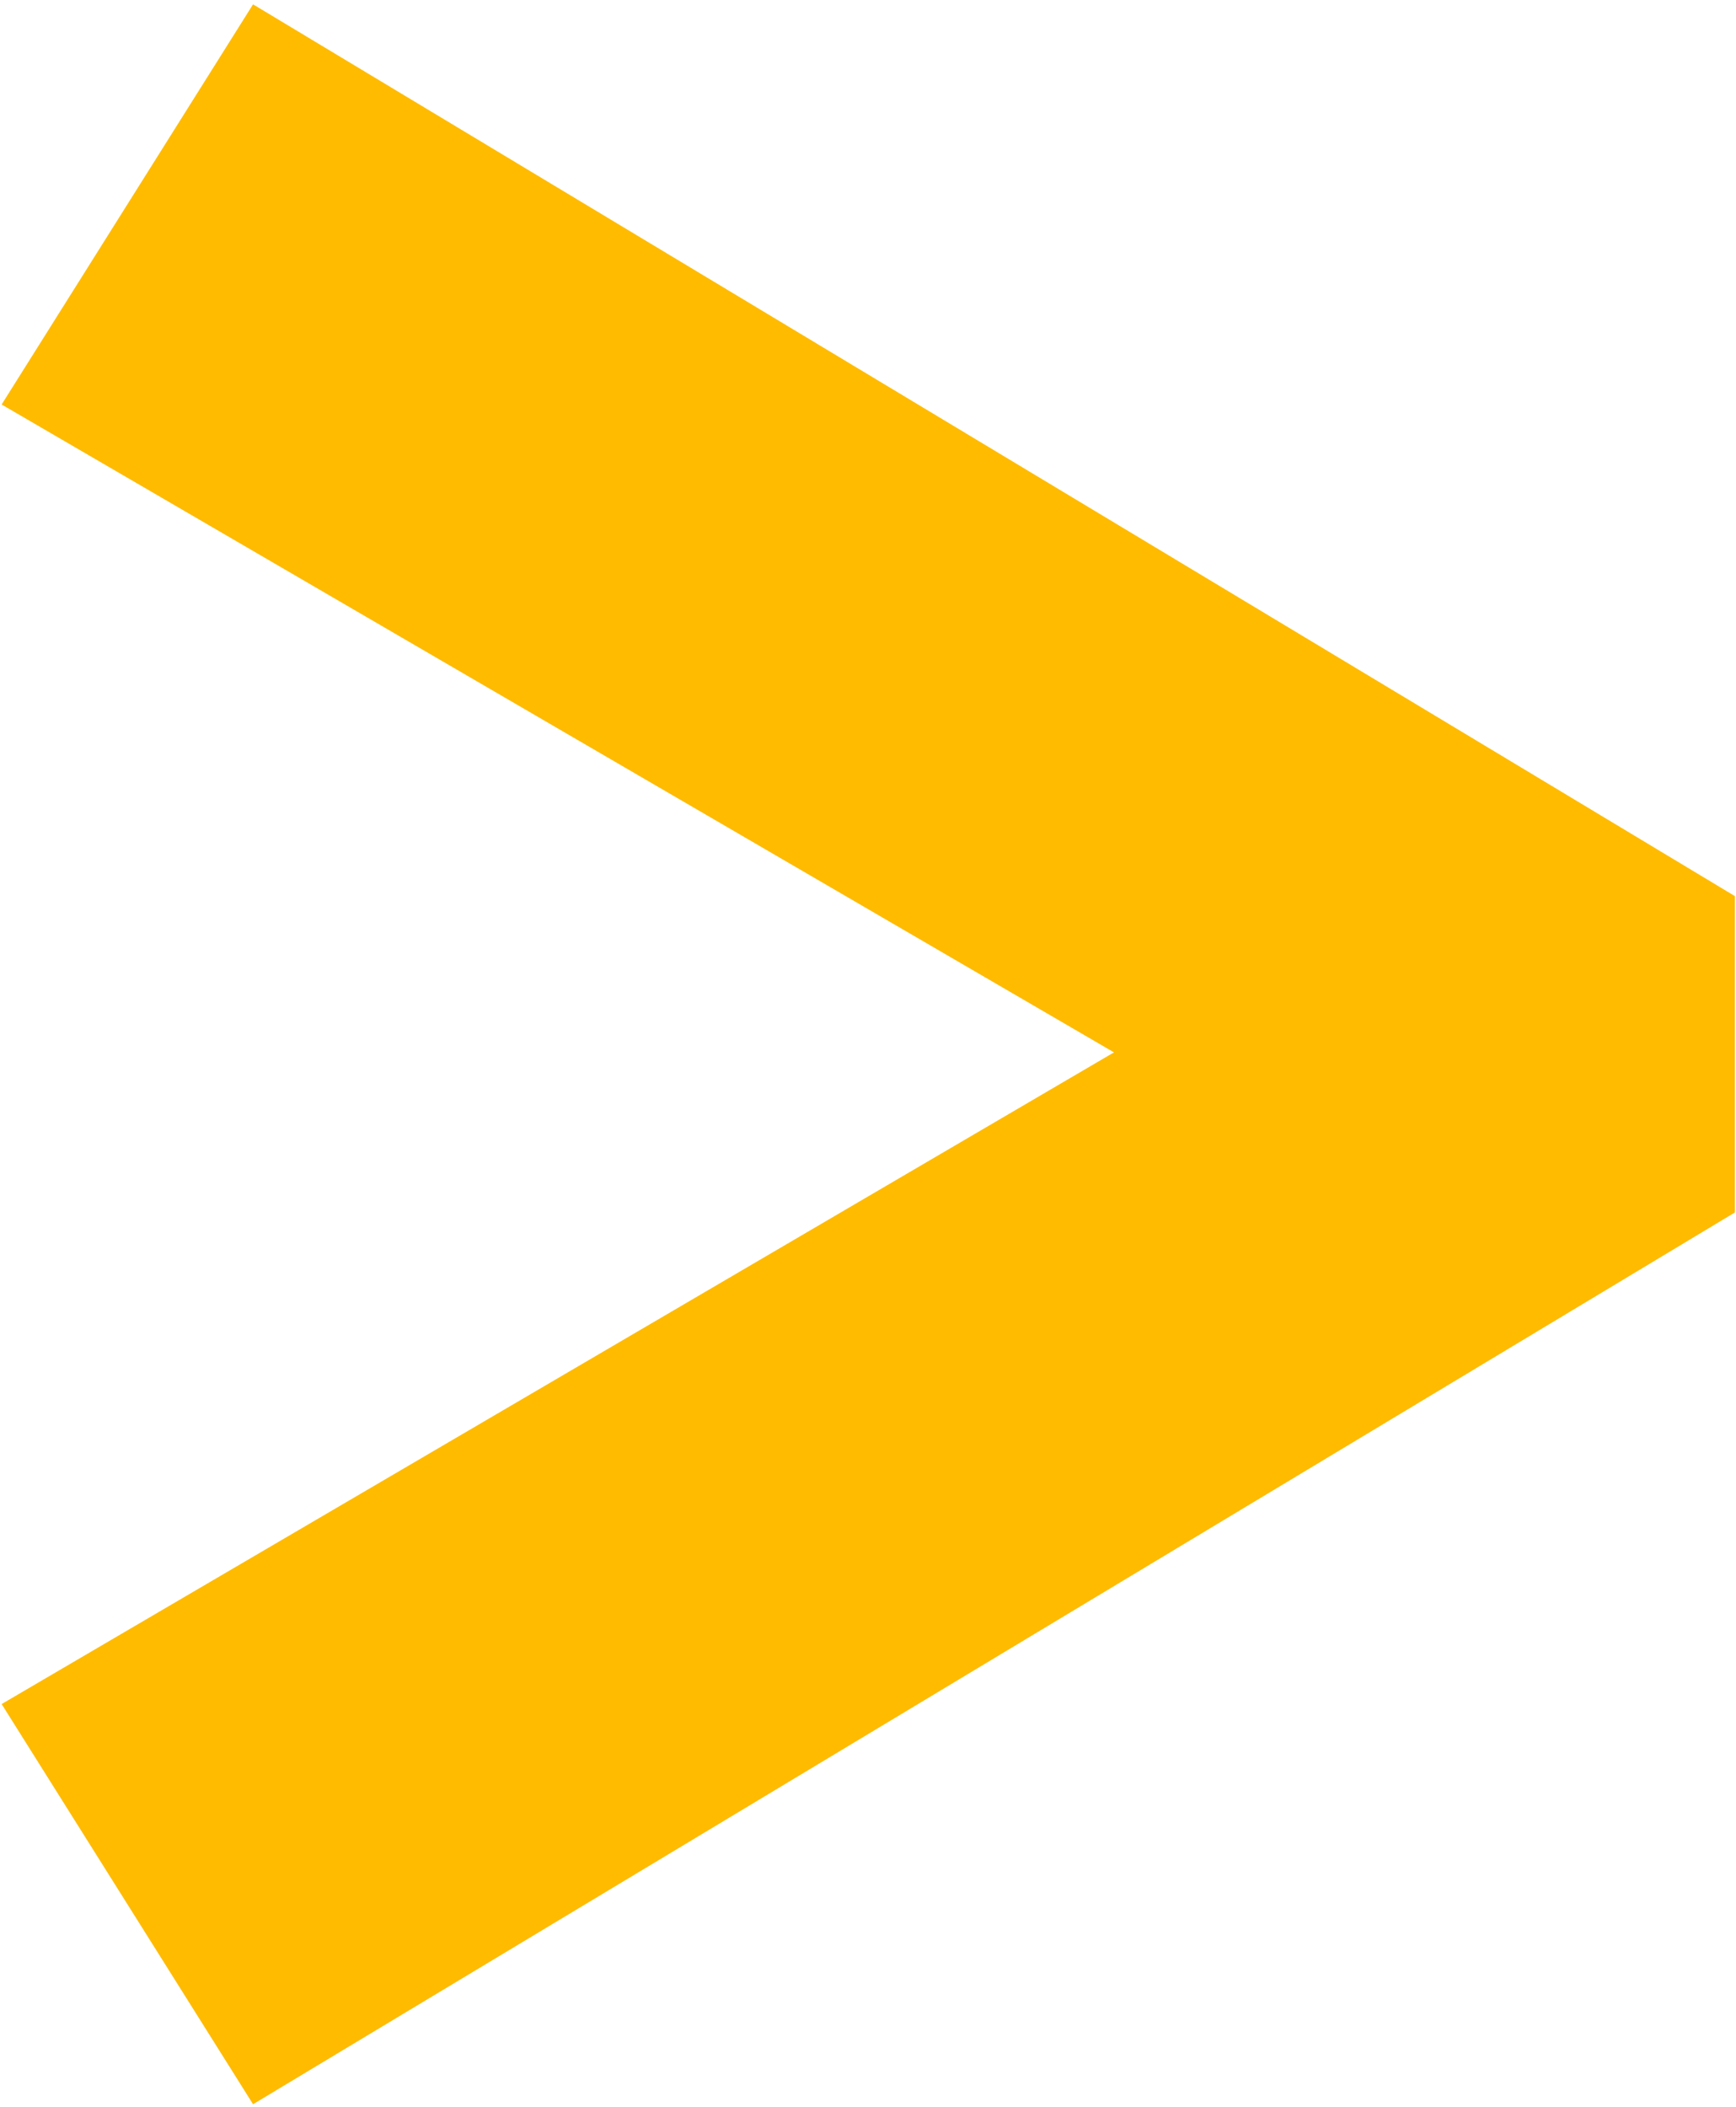 <svg xmlns="http://www.w3.org/2000/svg" width="319" height="387" viewBox="0 0 319 387" fill="none"><path d="M46.5 386.5L0.3 313L204.7 193.3L0.3 74.3L46.5 0.8L318.8 164.6V222.7L46.5 386.5Z" fill="#FFBB00"></path></svg>